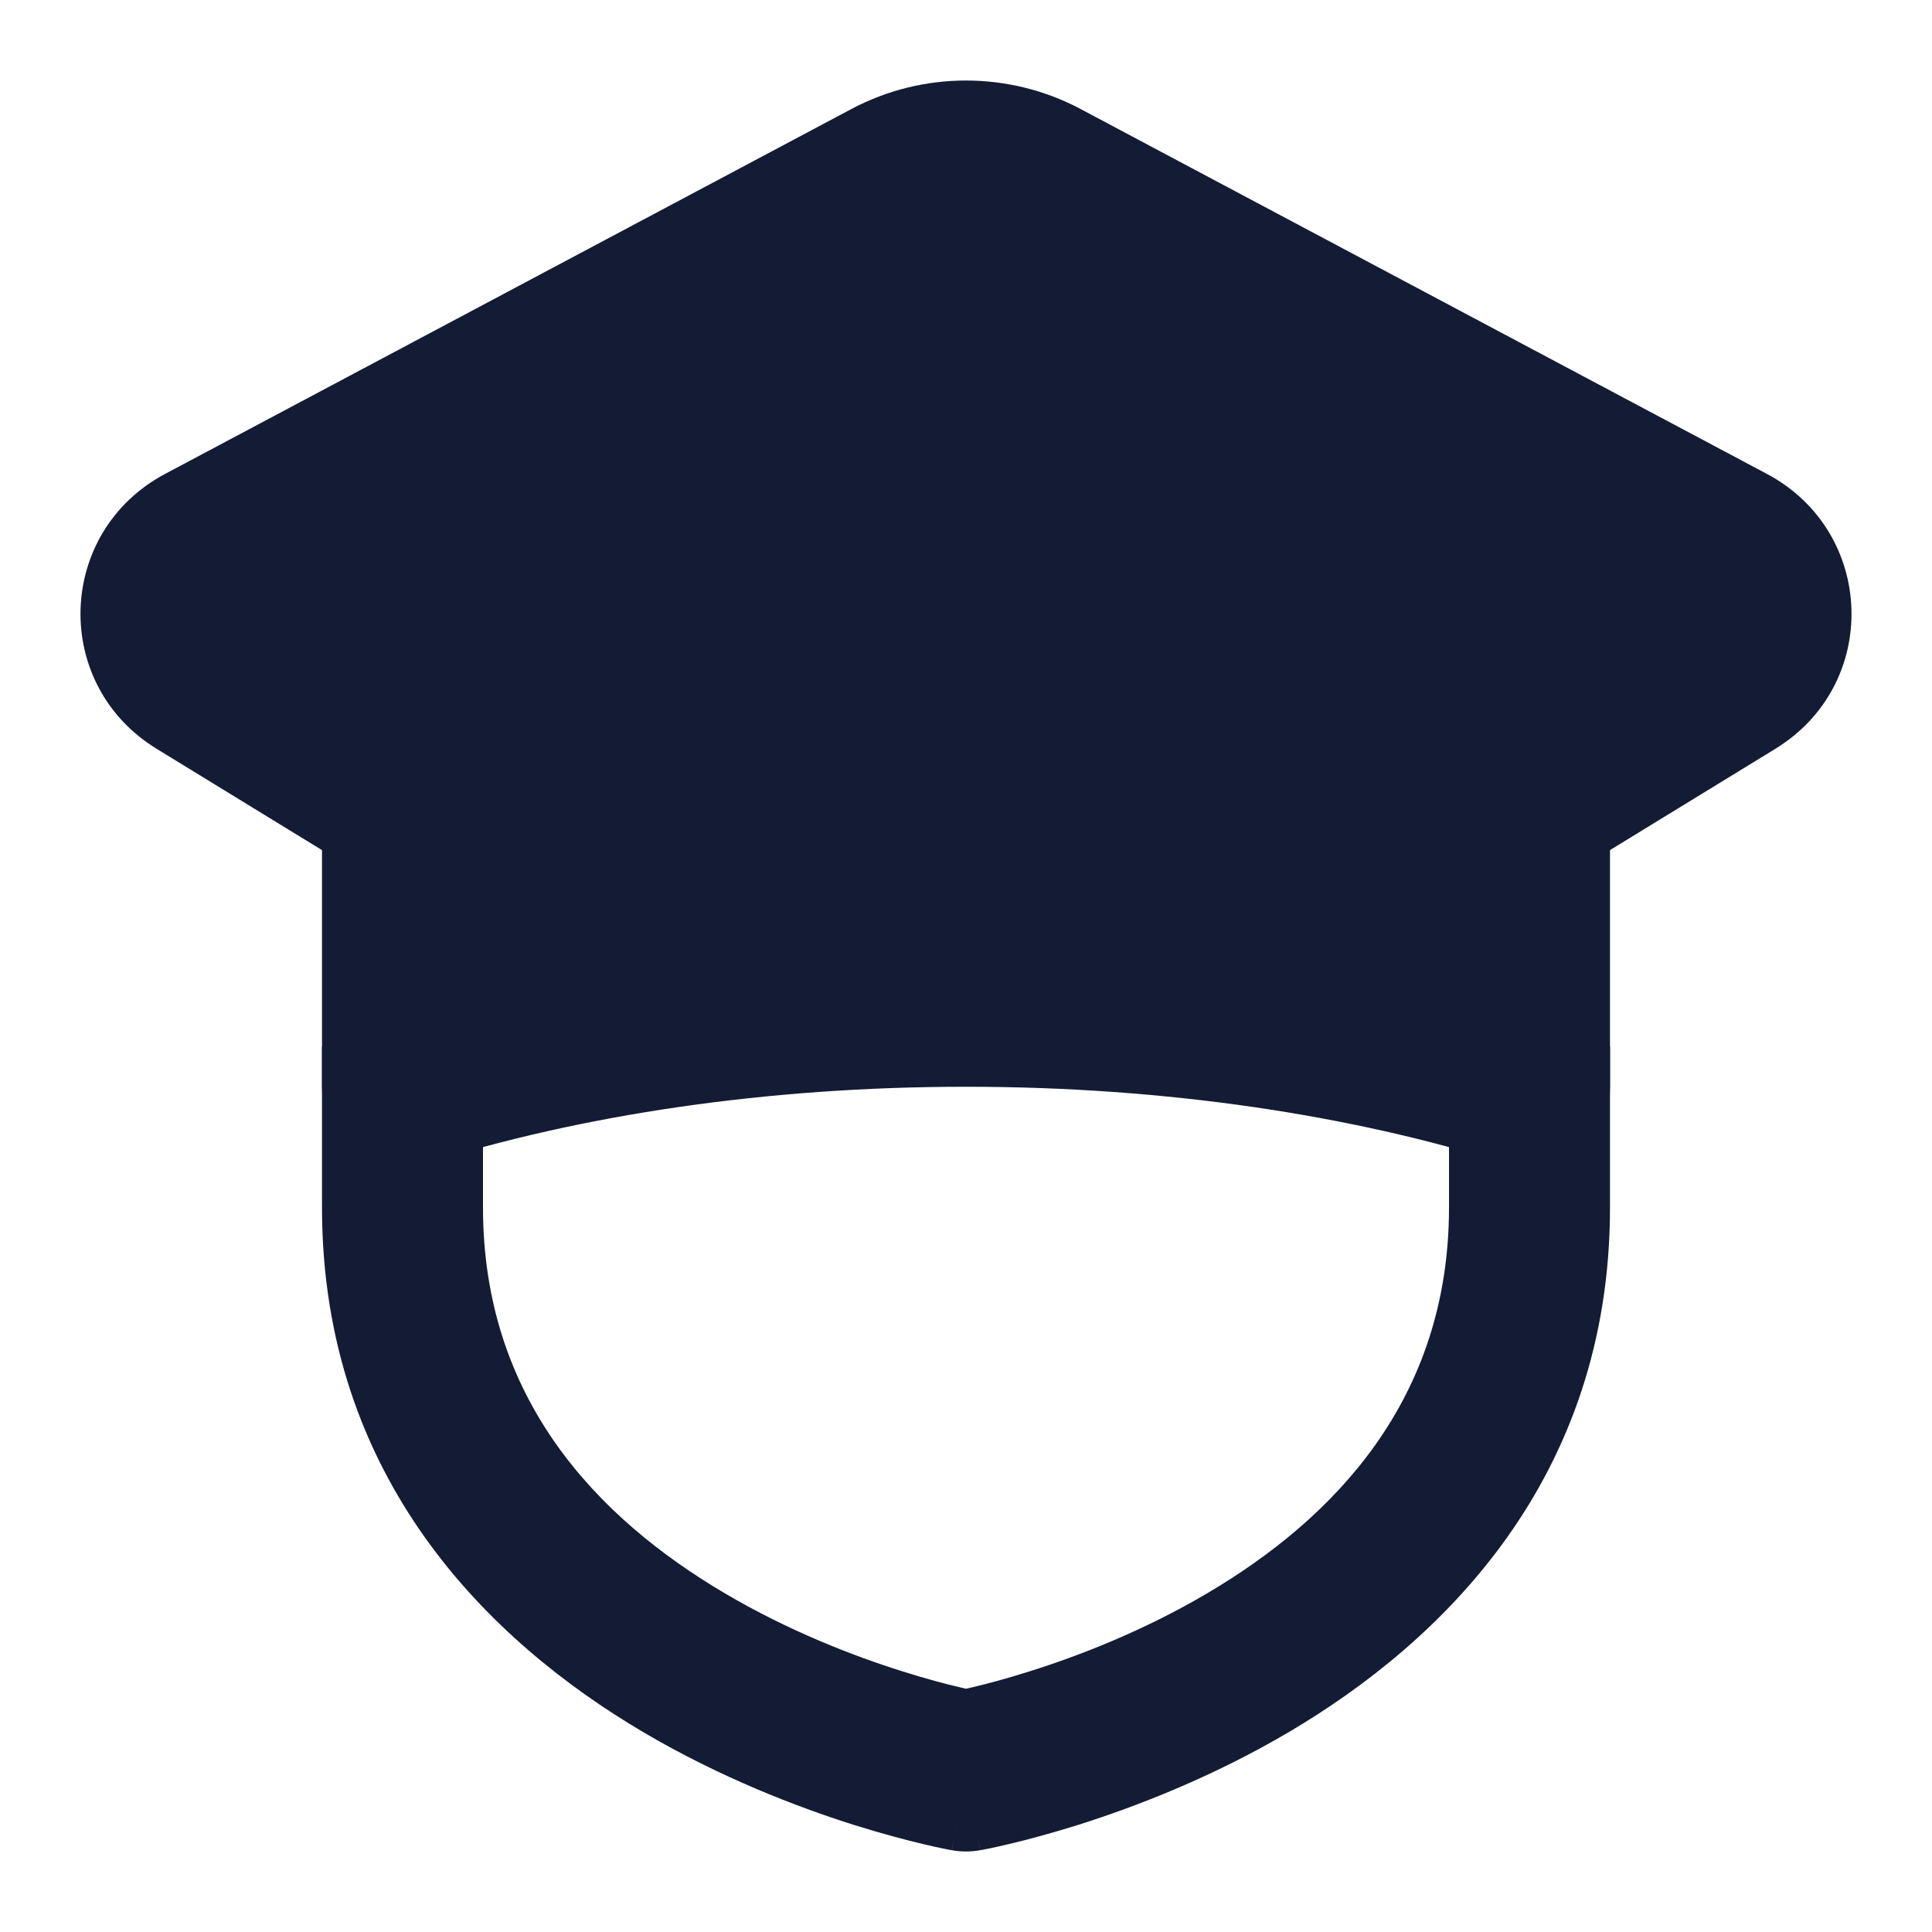 <svg width="24" height="24" viewBox="0 0 24 24" fill="none" xmlns="http://www.w3.org/2000/svg">
<path fill-rule="evenodd" clip-rule="evenodd" d="M6 13V15C6 17.384 7.423 18.861 9.008 19.795C9.799 20.261 10.599 20.57 11.207 20.761C11.509 20.857 11.759 20.922 11.93 20.962C11.955 20.968 11.979 20.973 12 20.978C12.021 20.973 12.045 20.968 12.07 20.962C12.241 20.922 12.491 20.857 12.793 20.761C13.401 20.57 14.201 20.261 14.992 19.795C16.577 18.861 18 17.384 18 15V13H20V15C20 18.366 17.923 20.389 16.008 21.518C15.049 22.083 14.099 22.446 13.395 22.669C13.04 22.78 12.743 22.858 12.532 22.908C12.426 22.933 12.341 22.952 12.28 22.964C12.25 22.97 12.226 22.975 12.209 22.978L12.187 22.982L12.18 22.984L12.178 22.984L12.177 22.984C12.176 22.984 12.176 22.984 12 22C11.824 22.984 11.824 22.984 11.823 22.984L11.822 22.984L11.82 22.984L11.813 22.982L11.791 22.978C11.774 22.975 11.75 22.97 11.72 22.964C11.659 22.952 11.574 22.933 11.468 22.908C11.257 22.858 10.96 22.78 10.605 22.669C9.901 22.446 8.951 22.083 7.992 21.518C6.077 20.389 4 18.366 4 15V13H6ZM12 22L11.824 22.984C11.941 23.005 12.059 23.005 12.176 22.984L12 22Z" fill="#141B34"/>
<path fill-rule="evenodd" clip-rule="evenodd" d="M4.699 9.046C6.812 8.38 9.321 8 12 8C14.679 8 17.188 8.38 19.301 9.046C19.717 9.177 20 9.563 20 10V13.5C20 13.819 19.848 14.118 19.591 14.306C19.334 14.495 19.003 14.55 18.7 14.454C16.802 13.856 14.498 13.5 12 13.5C9.502 13.5 7.198 13.856 5.301 14.454C4.997 14.55 4.665 14.495 4.409 14.306C4.152 14.118 4 13.819 4 13.5V10C4 9.563 4.283 9.177 4.699 9.046Z" fill="#141B34"/>
<path fill-rule="evenodd" clip-rule="evenodd" d="M10.575 1.355C11.464 0.882 12.536 0.882 13.425 1.355L21.949 5.887C23.301 6.606 23.363 8.503 22.052 9.303L22.051 9.304L19.522 10.853C19.276 11.004 18.975 11.041 18.699 10.954C16.802 10.356 14.498 10 12 10C9.502 10 7.198 10.356 5.301 10.954C5.025 11.041 4.724 11.004 4.478 10.853L1.949 9.304L1.948 9.303C0.637 8.503 0.699 6.606 2.051 5.887L10.575 1.355Z" fill="#141B34"/>
</svg>
